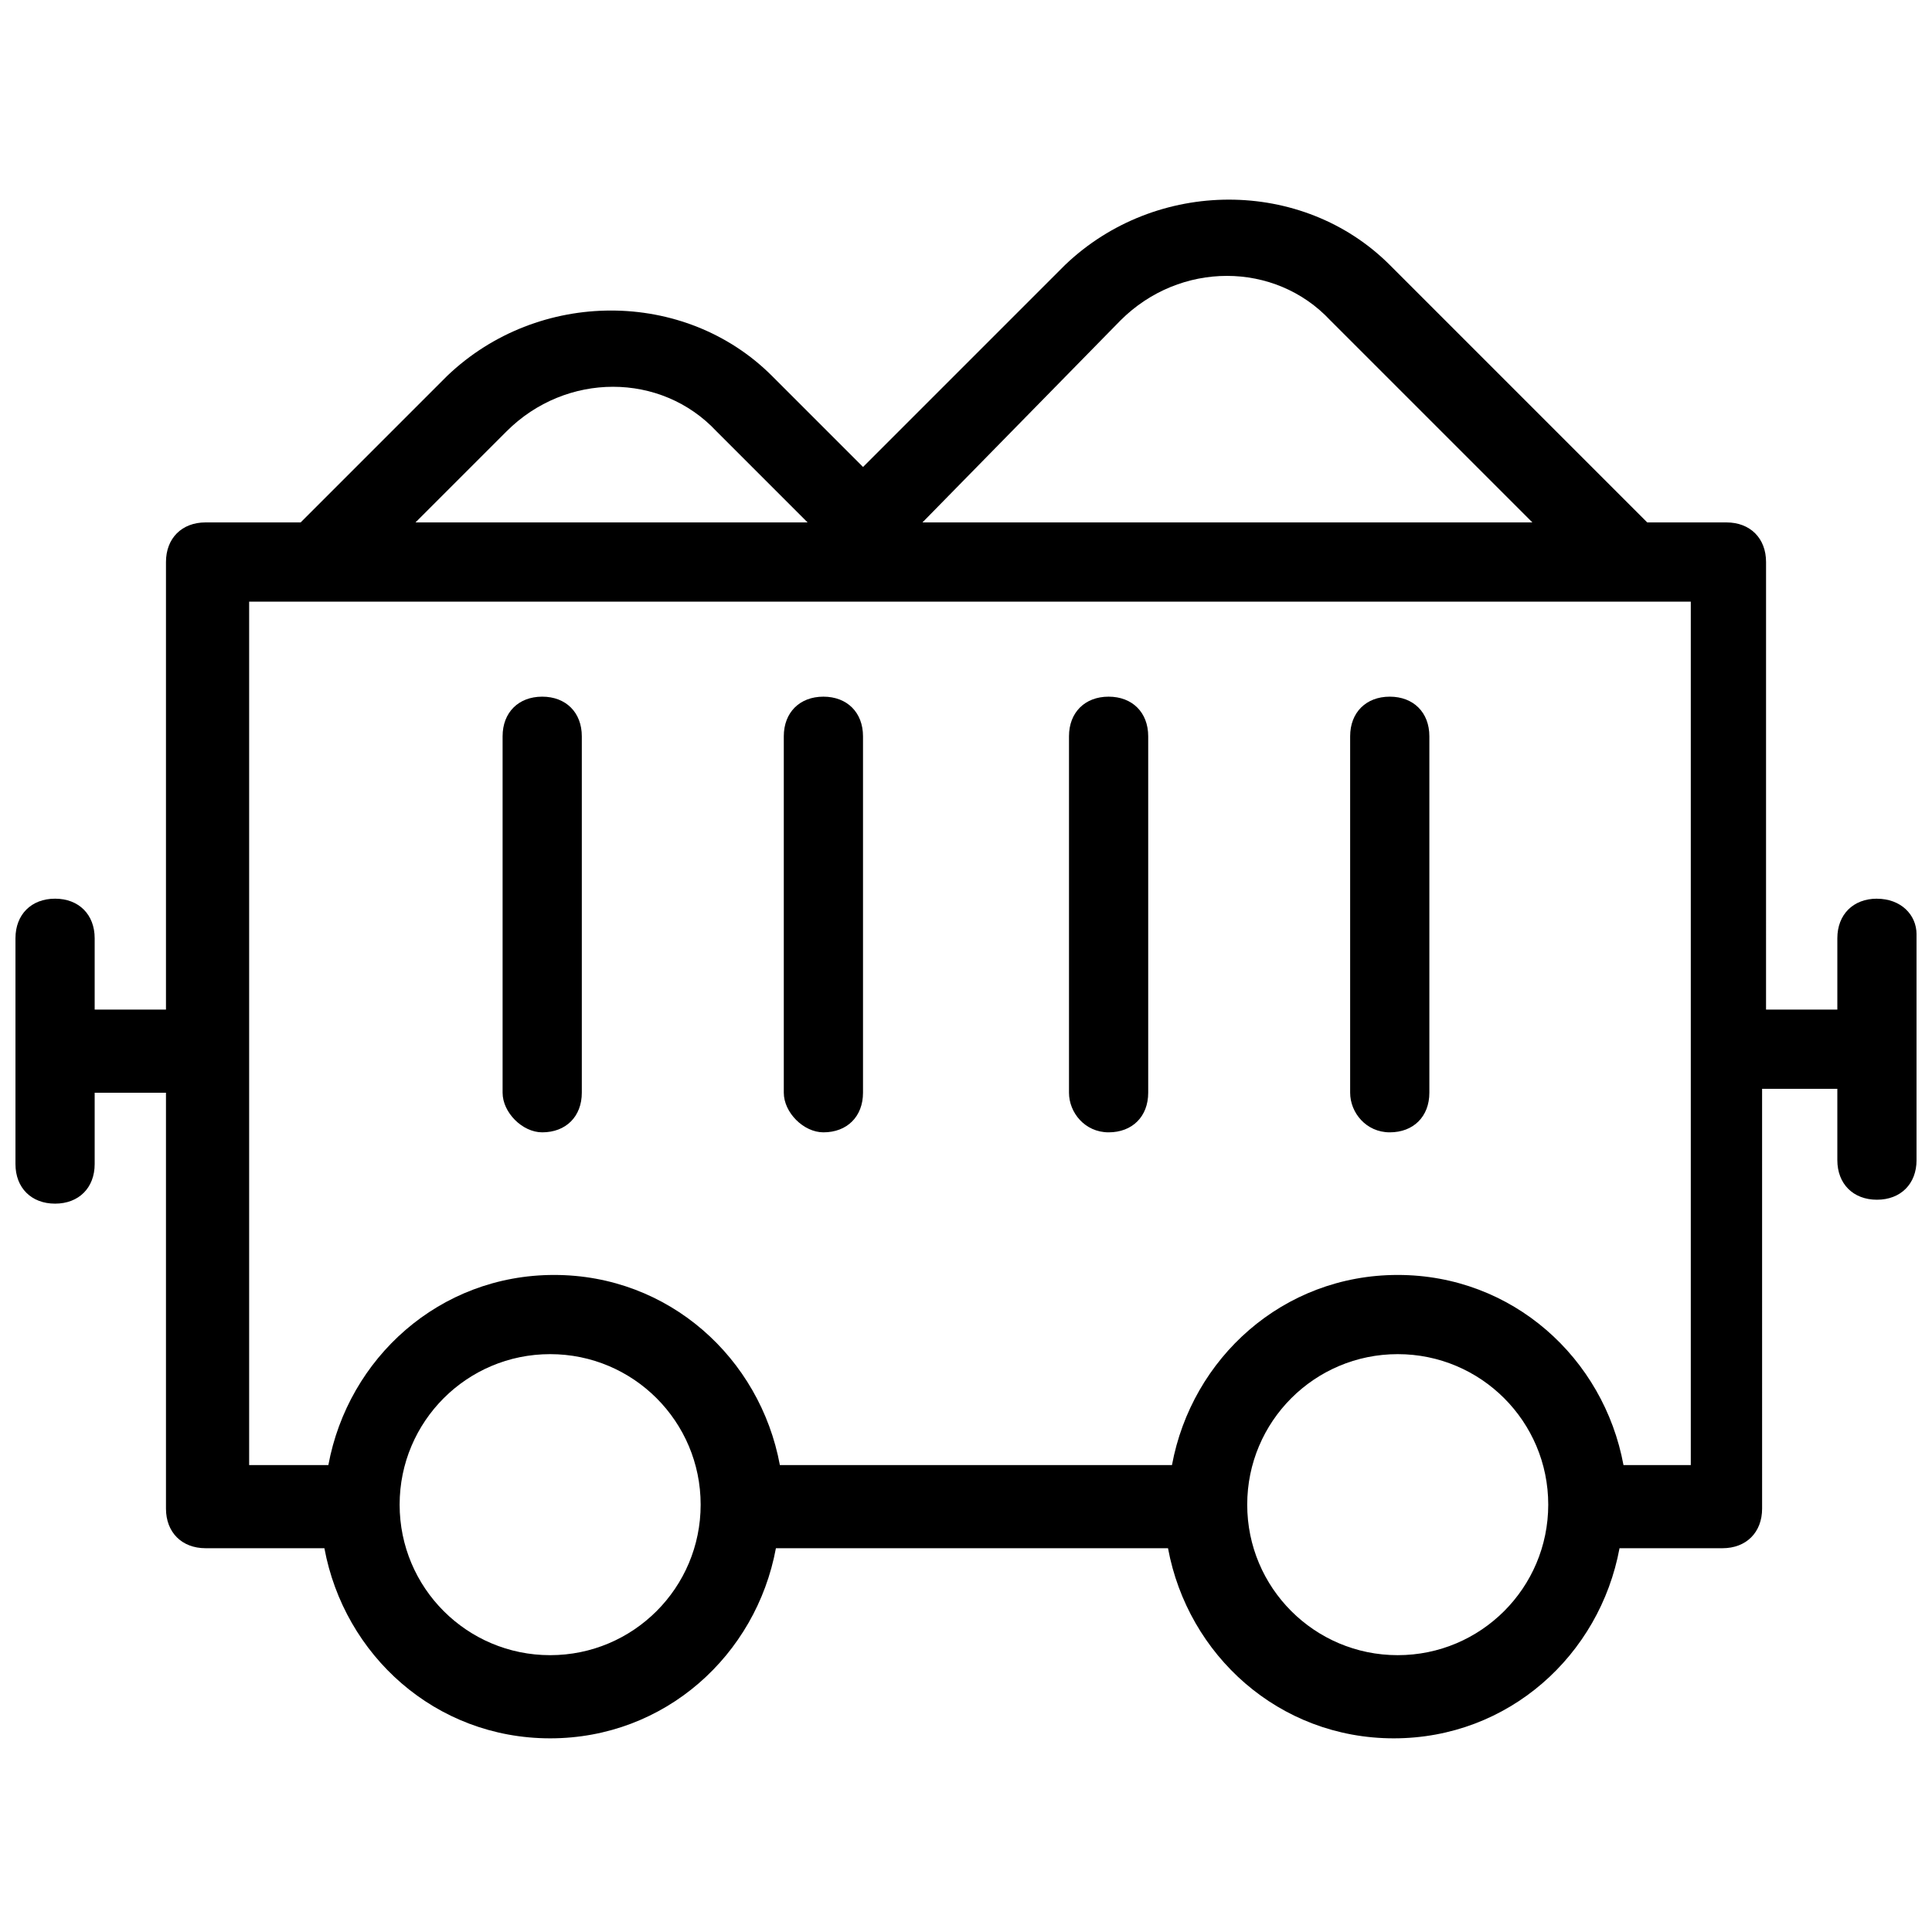 <?xml version="1.0" encoding="UTF-8"?>
<!-- Uploaded to: SVG Repo, www.svgrepo.com, Generator: SVG Repo Mixer Tools -->
<svg width="800px" height="800px" version="1.1" viewBox="144 144 512 512" xmlns="http://www.w3.org/2000/svg">
 <defs>
  <clipPath id="a">
   <path d="m148.09 196h503.81v409h-503.81z"/>
  </clipPath>
 </defs>
 <g clip-path="url(#a)">
  <path d="m641.41 382.16c-6.297 0-10.496 4.199-10.496 10.496v18.895h-18.895l0.004-118.61c0-6.297-4.199-10.496-10.496-10.496h-20.992l-68.223-68.223c-23.09-23.09-61.926-23.09-86.066 0l-53.531 53.531-24.141-24.141c-23.09-23.09-61.926-23.09-86.066 0l-38.836 38.836-25.191-0.004c-6.297 0-10.496 4.199-10.496 10.496v118.61h-18.895v-18.895c0-6.297-4.199-10.496-10.496-10.496s-10.496 4.199-10.496 10.496v59.828c0 6.297 4.199 10.496 10.496 10.496s10.496-4.199 10.496-10.496v-18.895h18.895v110.21c0 6.297 4.199 10.496 10.496 10.496h31.488c5.246 28.34 29.391 50.383 59.828 50.383s54.578-22.043 59.828-50.383h103.91c5.246 28.34 29.391 50.383 59.828 50.383s54.578-22.043 59.828-50.383h27.289c6.297 0 10.496-4.199 10.496-10.496l-0.004-111.25h19.941v18.895c0 6.297 4.199 10.496 10.496 10.496s10.496-4.199 10.496-10.496v-59.828c0-5.246-4.199-9.445-10.496-9.445zm-200.47-153.24c15.742-15.742 40.934-15.742 55.629 0l53.531 53.531-161.64-0.004zm-162.69 29.387c15.742-15.742 40.934-15.742 55.629 0l24.141 24.141h-103.91zm11.543 324.33c-22.043 0-39.887-17.844-39.887-39.887 0-22.043 17.844-39.887 39.887-39.887 22.043 0 39.887 17.844 39.887 39.887 0 22.043-17.844 39.887-39.887 39.887zm224.62 0c-22.043 0-39.887-17.844-39.887-39.887 0-22.043 17.844-39.887 39.887-39.887s39.887 17.844 39.887 39.887c-0.004 22.043-17.848 39.887-39.887 39.887zm76.621-50.379h-16.793c-5.246-28.34-29.391-50.383-59.828-50.383s-54.578 22.043-59.828 50.383h-103.91c-5.246-28.34-29.391-50.383-59.828-50.383s-54.578 22.043-59.828 50.383h-20.992v-228.82h382.05v228.82z"/>
 </g>
 <path d="m287.69 444.08c6.297 0 10.496-4.199 10.496-10.496v-94.465c0-6.297-4.199-10.496-10.496-10.496s-10.496 4.199-10.496 10.496v94.465c0 5.246 5.246 10.496 10.496 10.496z"/>
 <path d="m362.21 444.08c6.297 0 10.496-4.199 10.496-10.496v-94.465c0-6.297-4.199-10.496-10.496-10.496-6.297 0-10.496 4.199-10.496 10.496v94.465c0 5.246 5.25 10.496 10.496 10.496z"/>
 <path d="m437.79 444.08c6.297 0 10.496-4.199 10.496-10.496v-94.465c0-6.297-4.199-10.496-10.496-10.496s-10.496 4.199-10.496 10.496v94.465c0 5.246 4.199 10.496 10.496 10.496z"/>
 <path d="m512.3 444.08c6.297 0 10.496-4.199 10.496-10.496v-94.465c0-6.297-4.199-10.496-10.496-10.496-6.297 0-10.496 4.199-10.496 10.496v94.465c0 5.246 4.199 10.496 10.496 10.496z"/>
</svg>